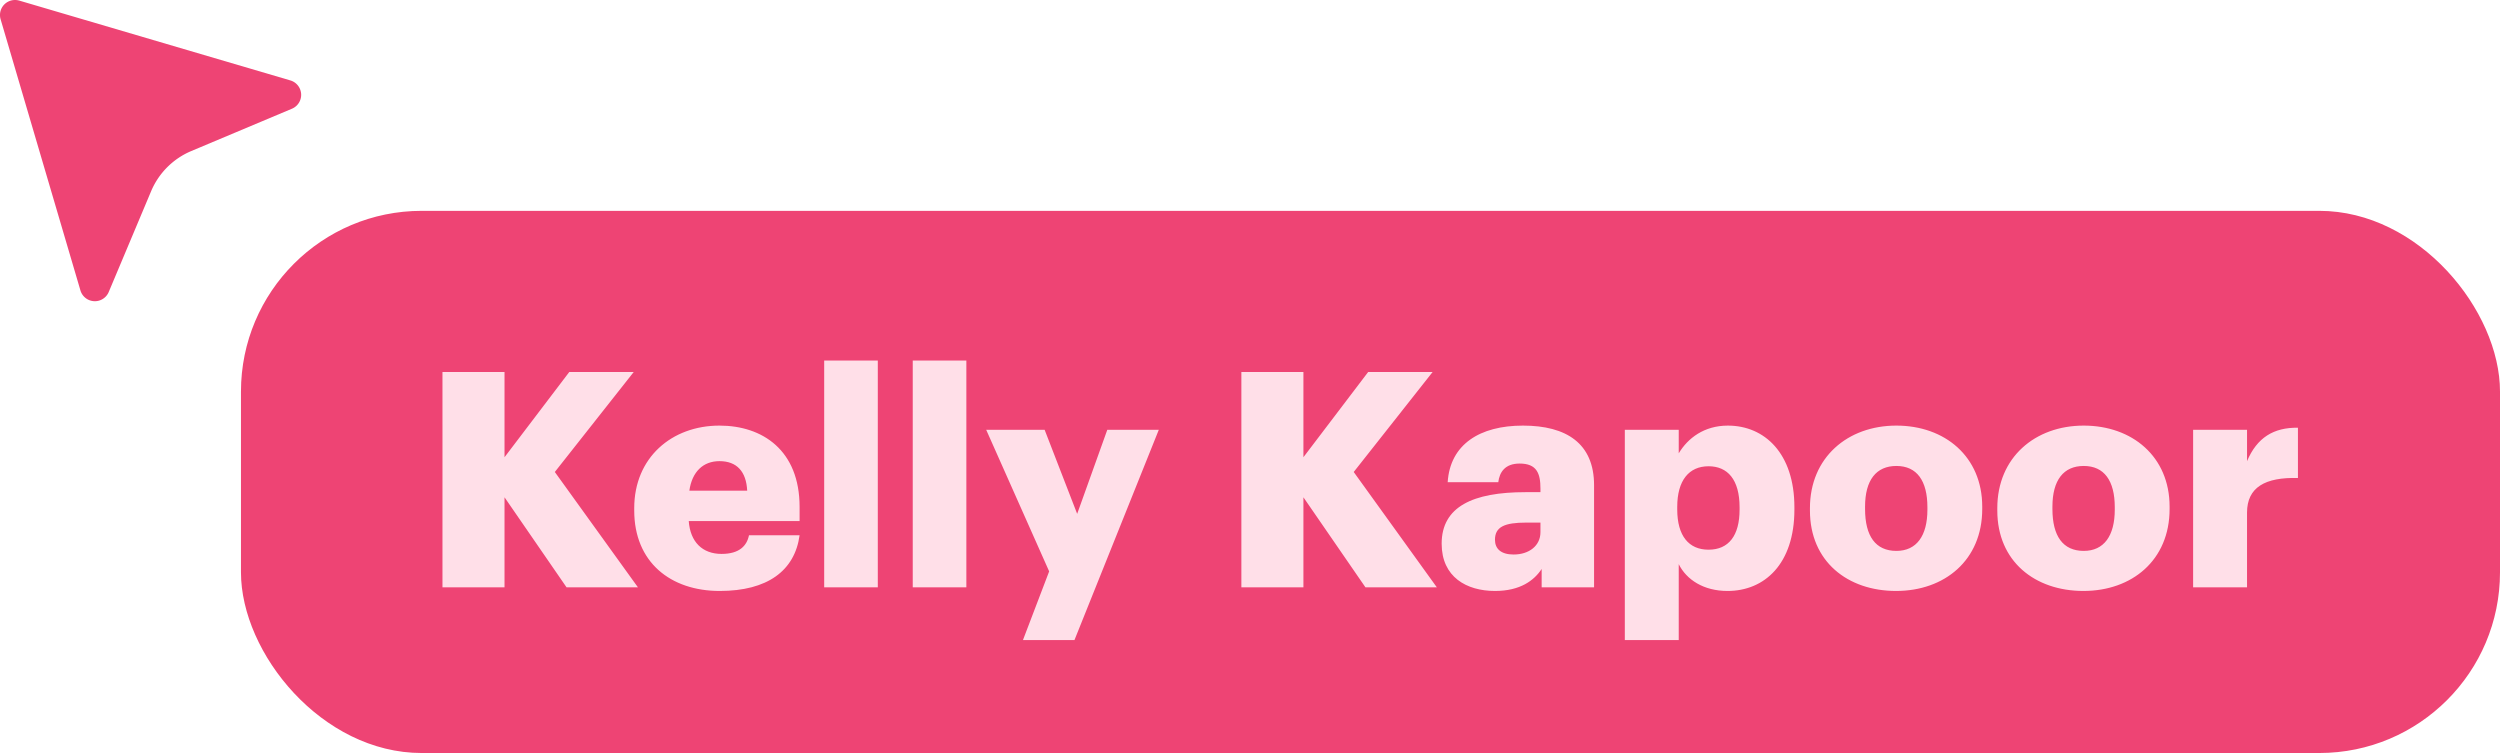 <svg width="166" height="50" fill="none" xmlns="http://www.w3.org/2000/svg"><path d="M1.28.04l18.001 5.3a.999.999 0 0 1 .107 1.878l-6.684 2.81a4.998 4.998 0 0 0-2.67 2.669L7.219 19.39a.999.999 0 0 1-1.879-.107L.04 1.279A.997.997 0 0 1 1.28.041z" fill="#EE4474"/><rect x="16" y="14" width="150" height="36" rx="12" fill="#EE4474"/><path d="M29.38 39h4.12v-5.98L37.62 39h4.74l-5.52-7.66 5.24-6.64H37.8l-4.3 5.66V24.7h-4.12V39zm18.413.24c3.16 0 4.98-1.34 5.3-3.7h-3.36c-.14.7-.64 1.24-1.82 1.24-1.28 0-2.08-.8-2.18-2.18h7.36v-.94c0-3.76-2.46-5.4-5.32-5.4-3.16 0-5.66 2.12-5.66 5.48v.16c0 3.42 2.4 5.34 5.68 5.34zm-2.02-6.66c.18-1.26.92-1.96 2-1.96 1.16 0 1.78.7 1.84 1.96h-3.84zM54.726 39h3.56V23.94h-3.56V39zm5.88 0h3.56V23.94h-3.56V39zm7.318 3.5h3.42l5.6-13.96h-3.42l-2 5.58-2.16-5.58h-3.88l4.18 9.4-1.74 4.56zM82.427 39h4.12v-5.98l4.12 5.98h4.74l-5.52-7.66 5.24-6.64h-4.28l-4.3 5.66V24.7h-4.12V39zm16.839.24c1.68 0 2.6-.7 3.1-1.46V39h3.48v-6.78c0-2.78-1.84-3.96-4.72-3.96-2.86 0-4.84 1.24-5 3.76h3.36c.08-.66.44-1.24 1.42-1.24 1.14 0 1.38.66 1.38 1.66v.24h-1c-3.48 0-5.56.96-5.56 3.42 0 2.22 1.66 3.14 3.54 3.14zm1.24-2.42c-.84 0-1.24-.38-1.24-.98 0-.86.64-1.14 2.08-1.14h.94v.64c0 .9-.76 1.48-1.78 1.48zm7.382 5.68h3.58v-5.04c.52 1.04 1.66 1.78 3.24 1.78 2.46 0 4.44-1.8 4.44-5.4v-.16c0-3.58-1.98-5.42-4.42-5.42-1.58 0-2.66.84-3.26 1.84v-1.56h-3.58V42.5zm5.56-6c-1.3 0-2.08-.9-2.08-2.68v-.16c0-1.76.78-2.7 2.08-2.7 1.26 0 2.06.88 2.06 2.72v.16c0 1.72-.72 2.66-2.06 2.66zm12.472.08c-1.38 0-2.08-.98-2.08-2.78v-.16c0-1.76.74-2.7 2.08-2.7 1.36 0 2.06.98 2.06 2.74v.16c0 1.74-.72 2.74-2.06 2.74zm-.02 2.66c3.22 0 5.72-2.04 5.72-5.44v-.16c0-3.32-2.48-5.38-5.7-5.38-3.24 0-5.74 2.12-5.74 5.48v.16c0 3.38 2.5 5.34 5.72 5.34zm12.461-2.66c-1.38 0-2.08-.98-2.08-2.78v-.16c0-1.76.74-2.7 2.08-2.7 1.36 0 2.06.98 2.06 2.74v.16c0 1.74-.72 2.74-2.06 2.74zm-.02 2.66c3.22 0 5.72-2.04 5.72-5.44v-.16c0-3.32-2.48-5.38-5.7-5.38-3.24 0-5.74 2.12-5.74 5.48v.16c0 3.38 2.5 5.34 5.72 5.34zm7.282-.24h3.58v-4.96c0-1.68 1.2-2.36 3.38-2.3V28.4c-1.62-.02-2.72.66-3.38 2.22v-2.08h-3.58V39z" fill="#FFDFE8"/></svg>
